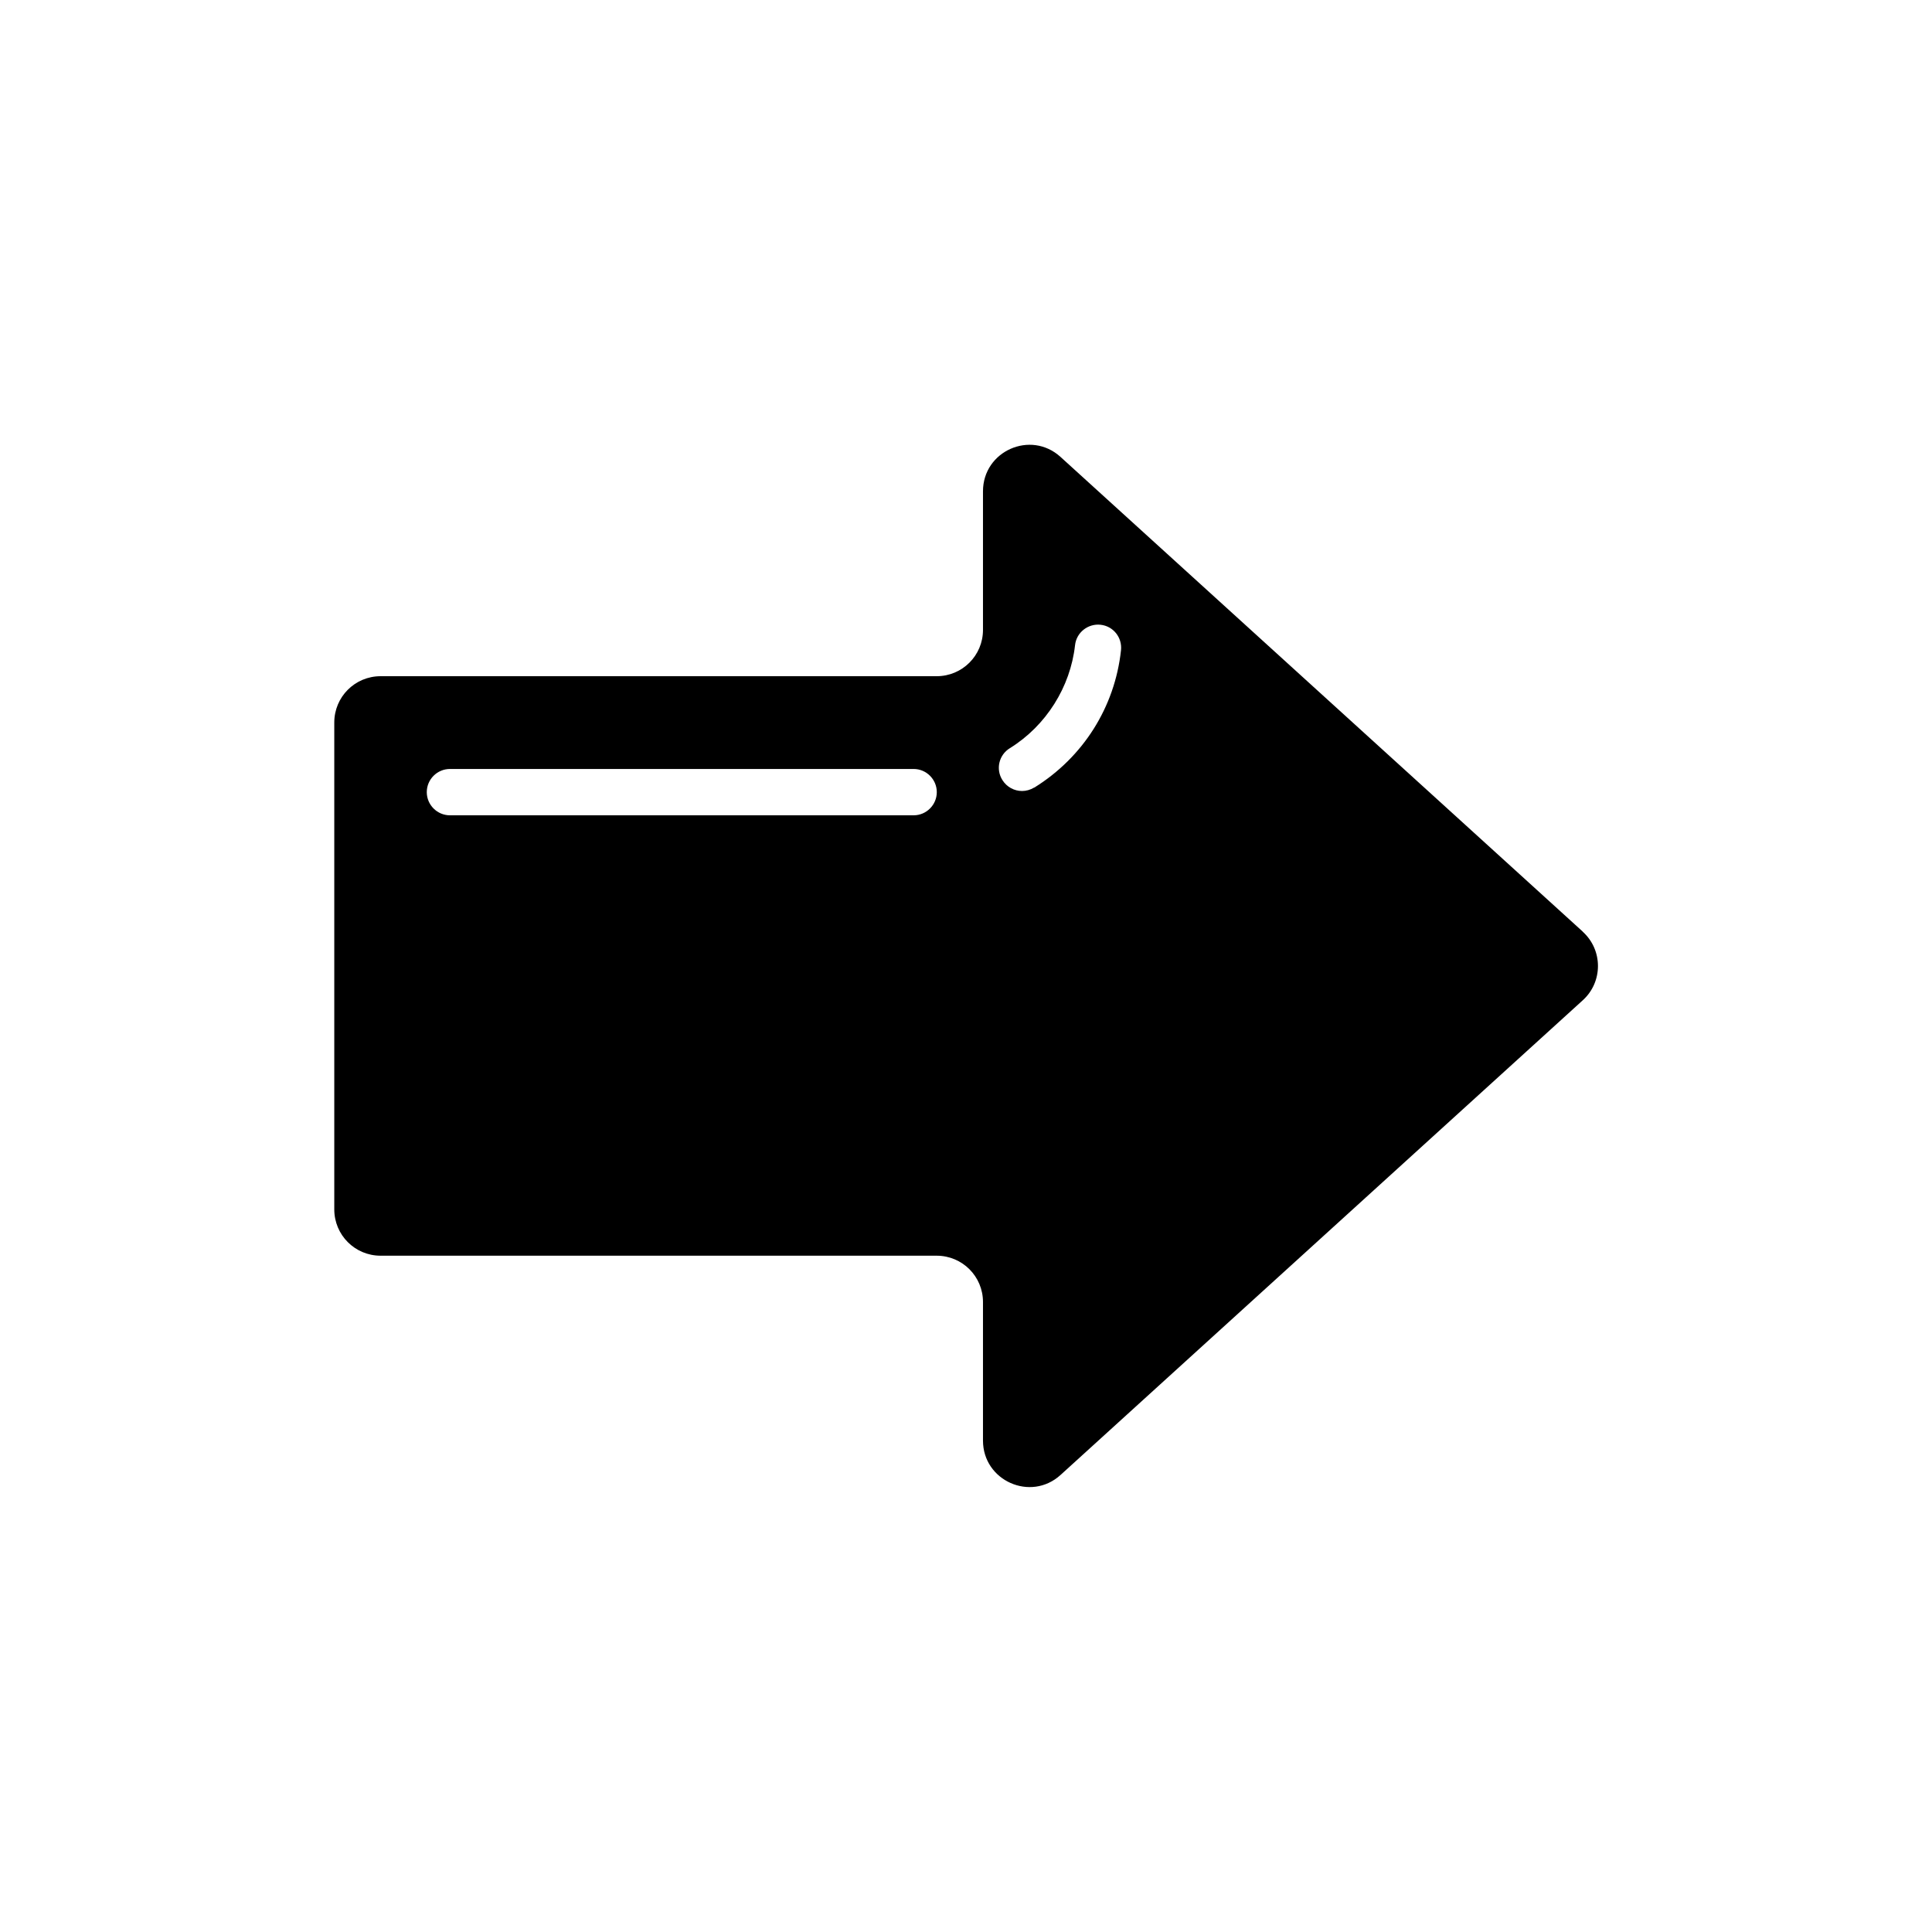 <?xml version="1.0" encoding="UTF-8"?> <svg xmlns="http://www.w3.org/2000/svg" viewBox="0 0 100 100" fill-rule="evenodd"><path d="m81.922 48.219-27.031-24.57c-1.539-1.398-4.012-0.309-4.012 1.781v7.172c0 1.328-1.07 2.398-2.398 2.398h-28.781c-1.328 0-2.398 1.07-2.398 2.398v25.199c0 1.328 1.07 2.398 2.398 2.398h28.781c1.328 0 2.398 1.07 2.398 2.398v7.172c0 2.078 2.469 3.18 4.012 1.781l27.031-24.57c1.051-0.949 1.051-2.602 0-3.551zm-34.633-6.019h-24c-0.66 0-1.199-0.539-1.199-1.199s0.539-1.199 1.199-1.199h24c0.66 0 1.199 0.539 1.199 1.199s-0.539 1.199-1.199 1.199zm6.242-1.438c-0.199 0.121-0.422 0.18-0.629 0.18-0.398 0-0.789-0.199-1.02-0.57-0.352-0.559-0.18-1.301 0.391-1.648 1.871-1.16 3.129-3.16 3.371-5.328 0.07-0.66 0.672-1.129 1.32-1.059 0.66 0.07 1.129 0.66 1.059 1.32-0.32 2.949-1.961 5.539-4.488 7.109z"></path></svg> 